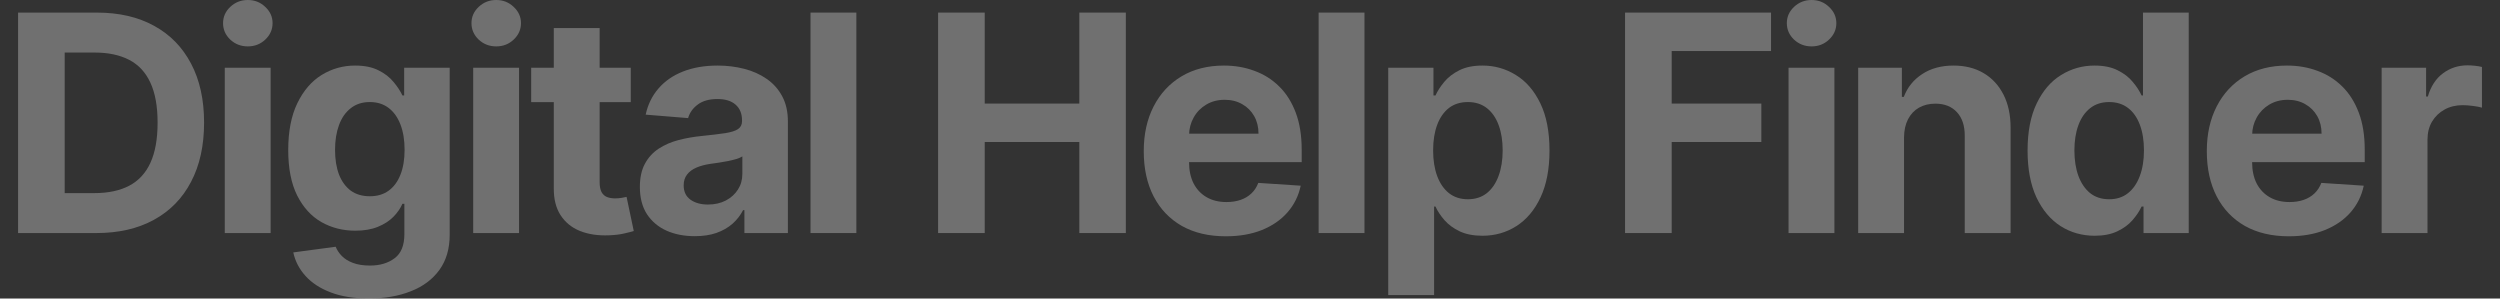 <svg width="134" height="16" viewBox="0 0 134 16" fill="none" xmlns="http://www.w3.org/2000/svg">
<rect x="0" y="0" width="134" height="16" fill="#333333" stroke="none"/>
<g opacity="0.3">
<path d="M127.656 12.492V3.629H130.039V5.176H130.131C130.293 4.626 130.564 4.21 130.945 3.929C131.325 3.645 131.764 3.502 132.26 3.502C132.383 3.502 132.516 3.51 132.658 3.525C132.801 3.541 132.926 3.562 133.033 3.589V5.77C132.918 5.735 132.758 5.705 132.554 5.678C132.35 5.651 132.164 5.637 131.995 5.637C131.633 5.637 131.31 5.716 131.025 5.874C130.745 6.028 130.521 6.243 130.356 6.52C130.194 6.797 130.114 7.116 130.114 7.478V12.492H127.656Z" fill="white"/>
<path d="M122.682 12.665C121.77 12.665 120.985 12.48 120.327 12.111C119.674 11.738 119.17 11.211 118.816 10.53C118.462 9.845 118.285 9.036 118.285 8.101C118.285 7.189 118.462 6.389 118.816 5.701C119.17 5.012 119.668 4.476 120.31 4.091C120.956 3.706 121.714 3.514 122.583 3.514C123.168 3.514 123.712 3.608 124.216 3.797C124.724 3.981 125.166 4.26 125.543 4.633C125.924 5.006 126.22 5.476 126.432 6.041C126.644 6.603 126.749 7.26 126.749 8.014V8.69H119.266V7.166H124.436C124.436 6.812 124.359 6.499 124.205 6.226C124.051 5.953 123.837 5.739 123.564 5.585C123.295 5.428 122.982 5.349 122.624 5.349C122.251 5.349 121.92 5.435 121.631 5.608C121.347 5.778 121.124 6.006 120.962 6.295C120.801 6.58 120.718 6.897 120.714 7.247V8.695C120.714 9.134 120.795 9.513 120.956 9.832C121.122 10.151 121.354 10.397 121.655 10.57C121.955 10.744 122.31 10.83 122.722 10.83C122.995 10.83 123.245 10.792 123.472 10.715C123.699 10.638 123.893 10.522 124.055 10.368C124.216 10.215 124.339 10.026 124.424 9.803L126.697 9.953C126.582 10.499 126.345 10.976 125.988 11.384C125.634 11.788 125.176 12.103 124.614 12.33C124.057 12.553 123.412 12.665 122.682 12.665Z" fill="white"/>
<path d="M112.273 12.636C111.6 12.636 110.99 12.463 110.444 12.117C109.902 11.767 109.471 11.253 109.151 10.576C108.836 9.895 108.678 9.061 108.678 8.072C108.678 7.057 108.842 6.212 109.169 5.539C109.496 4.862 109.93 4.356 110.473 4.022C111.019 3.683 111.617 3.514 112.267 3.514C112.763 3.514 113.177 3.599 113.508 3.768C113.842 3.933 114.112 4.141 114.316 4.391C114.523 4.637 114.681 4.879 114.789 5.118H114.864V0.675H117.316V12.492H114.893V11.072H114.789C114.673 11.319 114.51 11.563 114.298 11.805C114.091 12.044 113.819 12.242 113.485 12.4C113.154 12.557 112.75 12.636 112.273 12.636ZM113.052 10.68C113.448 10.68 113.783 10.572 114.056 10.357C114.333 10.138 114.544 9.832 114.691 9.44C114.841 9.047 114.916 8.588 114.916 8.061C114.916 7.534 114.843 7.076 114.696 6.687C114.55 6.299 114.339 5.999 114.062 5.787C113.785 5.576 113.448 5.47 113.052 5.47C112.648 5.47 112.308 5.58 112.031 5.799C111.754 6.018 111.544 6.322 111.402 6.71C111.259 7.099 111.188 7.549 111.188 8.061C111.188 8.576 111.259 9.032 111.402 9.428C111.548 9.82 111.758 10.128 112.031 10.351C112.308 10.57 112.648 10.68 113.052 10.68Z" fill="white"/>
<path d="M102.056 7.368V12.492H99.598V3.629H101.94V5.193H102.044C102.24 4.677 102.569 4.27 103.031 3.97C103.492 3.666 104.052 3.514 104.71 3.514C105.325 3.514 105.862 3.648 106.32 3.918C106.777 4.187 107.133 4.572 107.387 5.072C107.641 5.568 107.768 6.16 107.768 6.849V12.492H105.31V7.287C105.314 6.745 105.175 6.322 104.895 6.018C104.614 5.71 104.227 5.556 103.735 5.556C103.404 5.556 103.112 5.628 102.858 5.77C102.608 5.912 102.412 6.12 102.269 6.393C102.131 6.662 102.06 6.987 102.056 7.368Z" fill="white"/>
<path d="M95.866 12.492V3.629H98.324V12.492H95.866ZM97.101 2.487C96.735 2.487 96.422 2.366 96.16 2.123C95.903 1.877 95.774 1.583 95.774 1.241C95.774 0.902 95.903 0.612 96.16 0.369C96.422 0.123 96.735 0 97.101 0C97.466 0 97.778 0.123 98.035 0.369C98.297 0.612 98.428 0.902 98.428 1.241C98.428 1.583 98.297 1.877 98.035 2.123C97.778 2.366 97.466 2.487 97.101 2.487Z" fill="white"/>
<path d="M87.103 12.492V0.675H94.927V2.735H89.602V5.551H94.408V7.611H89.602V12.492H87.103Z" fill="white"/>
<path d="M74.409 15.815V3.629H76.833V5.118H76.942C77.05 4.879 77.206 4.637 77.41 4.391C77.618 4.141 77.887 3.933 78.218 3.768C78.552 3.598 78.968 3.514 79.464 3.514C80.11 3.514 80.706 3.683 81.253 4.022C81.799 4.356 82.235 4.862 82.562 5.539C82.889 6.212 83.053 7.057 83.053 8.072C83.053 9.061 82.893 9.895 82.574 10.576C82.258 11.253 81.828 11.767 81.281 12.117C80.739 12.463 80.131 12.636 79.458 12.636C78.981 12.636 78.575 12.557 78.241 12.4C77.91 12.242 77.639 12.044 77.427 11.805C77.216 11.563 77.054 11.319 76.942 11.072H76.868V15.815H74.409ZM76.816 8.061C76.816 8.588 76.889 9.047 77.035 9.44C77.181 9.832 77.392 10.138 77.669 10.357C77.947 10.572 78.283 10.68 78.679 10.68C79.079 10.68 79.418 10.57 79.695 10.351C79.972 10.128 80.181 9.82 80.324 9.428C80.47 9.032 80.543 8.576 80.543 8.061C80.543 7.549 80.472 7.099 80.329 6.71C80.187 6.322 79.978 6.018 79.701 5.799C79.424 5.58 79.083 5.47 78.679 5.47C78.279 5.47 77.941 5.576 77.664 5.787C77.391 5.999 77.181 6.299 77.035 6.687C76.889 7.076 76.816 7.534 76.816 8.061Z" fill="white"/>
<path d="M73.136 0.675V12.492H70.678V0.675H73.136Z" fill="white"/>
<path d="M65.702 12.665C64.79 12.665 64.006 12.48 63.348 12.111C62.694 11.738 62.19 11.211 61.836 10.53C61.482 9.845 61.305 9.036 61.305 8.101C61.305 7.189 61.482 6.389 61.836 5.701C62.19 5.012 62.688 4.476 63.331 4.091C63.977 3.706 64.735 3.514 65.604 3.514C66.189 3.514 66.733 3.608 67.237 3.797C67.745 3.981 68.187 4.26 68.564 4.633C68.945 5.006 69.241 5.476 69.453 6.041C69.664 6.603 69.77 7.26 69.77 8.014V8.69H62.286V7.166H67.456C67.456 6.812 67.379 6.499 67.225 6.226C67.071 5.953 66.858 5.739 66.585 5.585C66.316 5.428 66.002 5.349 65.644 5.349C65.271 5.349 64.94 5.435 64.652 5.608C64.367 5.778 64.144 6.006 63.983 6.295C63.821 6.58 63.738 6.897 63.734 7.247V8.695C63.734 9.134 63.815 9.513 63.977 9.832C64.142 10.151 64.375 10.397 64.675 10.57C64.975 10.744 65.331 10.83 65.742 10.83C66.016 10.83 66.266 10.792 66.493 10.715C66.719 10.638 66.914 10.522 67.075 10.368C67.237 10.215 67.36 10.026 67.445 9.803L69.718 9.953C69.603 10.499 69.366 10.976 69.008 11.384C68.654 11.788 68.197 12.103 67.635 12.33C67.077 12.553 66.433 12.665 65.702 12.665Z" fill="white"/>
<path d="M50.282 12.492V0.675H52.781V5.551H57.852V0.675H60.345V12.492H57.852V7.611H52.781V12.492H50.282Z" fill="white"/>
<path d="M45.901 0.675V12.492H43.443V0.675H45.901Z" fill="white"/>
<path d="M37.24 12.659C36.674 12.659 36.17 12.561 35.728 12.365C35.285 12.165 34.935 11.871 34.678 11.482C34.424 11.09 34.297 10.601 34.297 10.017C34.297 9.524 34.387 9.111 34.568 8.776C34.749 8.441 34.995 8.172 35.307 7.968C35.618 7.764 35.972 7.611 36.368 7.507C36.768 7.403 37.188 7.33 37.626 7.287C38.142 7.234 38.557 7.184 38.873 7.137C39.188 7.087 39.417 7.014 39.559 6.918C39.701 6.822 39.773 6.68 39.773 6.491V6.457C39.773 6.091 39.657 5.808 39.426 5.608C39.199 5.408 38.876 5.308 38.457 5.308C38.015 5.308 37.663 5.406 37.401 5.603C37.14 5.795 36.967 6.037 36.882 6.33L34.608 6.145C34.724 5.606 34.951 5.141 35.289 4.749C35.628 4.352 36.064 4.049 36.599 3.837C37.138 3.622 37.761 3.514 38.469 3.514C38.961 3.514 39.432 3.572 39.882 3.687C40.336 3.802 40.738 3.981 41.088 4.224C41.442 4.466 41.721 4.777 41.925 5.158C42.129 5.535 42.231 5.987 42.231 6.514V12.492H39.9V11.263H39.83C39.688 11.54 39.498 11.784 39.259 11.996C39.021 12.203 38.734 12.367 38.399 12.486C38.065 12.601 37.678 12.659 37.24 12.659ZM37.944 10.963C38.305 10.963 38.624 10.892 38.901 10.749C39.178 10.603 39.396 10.407 39.553 10.161C39.711 9.915 39.79 9.636 39.79 9.324V8.384C39.713 8.434 39.607 8.48 39.472 8.522C39.342 8.561 39.194 8.597 39.028 8.632C38.863 8.663 38.697 8.691 38.532 8.718C38.367 8.741 38.217 8.763 38.082 8.782C37.794 8.824 37.541 8.891 37.326 8.984C37.111 9.076 36.943 9.201 36.824 9.359C36.705 9.513 36.645 9.705 36.645 9.936C36.645 10.271 36.766 10.526 37.009 10.703C37.255 10.876 37.566 10.963 37.944 10.963Z" fill="white"/>
<path d="M33.809 3.629V5.476H28.471V3.629H33.809ZM29.683 1.506H32.141V9.768C32.141 9.995 32.176 10.172 32.245 10.299C32.314 10.422 32.41 10.509 32.533 10.559C32.66 10.609 32.806 10.634 32.972 10.634C33.087 10.634 33.203 10.624 33.318 10.605C33.434 10.582 33.522 10.565 33.584 10.553L33.97 12.382C33.847 12.421 33.674 12.465 33.451 12.515C33.228 12.569 32.956 12.601 32.637 12.613C32.045 12.636 31.526 12.557 31.079 12.377C30.637 12.196 30.293 11.915 30.047 11.534C29.8 11.153 29.679 10.672 29.683 10.092V1.506Z" fill="white"/>
<path d="M25.363 12.492V3.629H27.821V12.492H25.363ZM26.598 2.487C26.232 2.487 25.919 2.366 25.657 2.123C25.399 1.877 25.271 1.583 25.271 1.241C25.271 0.902 25.399 0.612 25.657 0.369C25.919 0.123 26.232 0 26.598 0C26.963 0 27.275 0.123 27.532 0.369C27.794 0.612 27.925 0.902 27.925 1.241C27.925 1.583 27.794 1.877 27.532 2.123C27.275 2.366 26.963 2.487 26.598 2.487Z" fill="white"/>
<path d="M19.77 16C18.974 16 18.291 15.89 17.722 15.671C17.157 15.456 16.707 15.161 16.372 14.788C16.037 14.415 15.82 13.996 15.72 13.53L17.993 13.225C18.063 13.402 18.172 13.567 18.322 13.721C18.472 13.875 18.67 13.998 18.916 14.09C19.167 14.186 19.471 14.234 19.828 14.234C20.363 14.234 20.803 14.104 21.149 13.842C21.5 13.584 21.675 13.152 21.675 12.544V10.922H21.571C21.463 11.169 21.301 11.401 21.086 11.621C20.871 11.84 20.594 12.019 20.255 12.157C19.917 12.296 19.513 12.365 19.044 12.365C18.378 12.365 17.772 12.211 17.226 11.903C16.684 11.592 16.251 11.117 15.928 10.478C15.608 9.836 15.449 9.024 15.449 8.043C15.449 7.039 15.612 6.201 15.939 5.528C16.266 4.854 16.701 4.351 17.243 4.016C17.79 3.681 18.388 3.514 19.038 3.514C19.534 3.514 19.949 3.598 20.284 3.768C20.619 3.933 20.888 4.141 21.092 4.391C21.299 4.637 21.459 4.879 21.571 5.118H21.663V3.629H24.104V12.578C24.104 13.332 23.919 13.963 23.55 14.471C23.18 14.979 22.669 15.36 22.015 15.613C21.365 15.871 20.617 16 19.77 16ZM19.822 10.519C20.219 10.519 20.553 10.421 20.826 10.224C21.103 10.024 21.315 9.74 21.461 9.37C21.611 8.997 21.686 8.551 21.686 8.032C21.686 7.512 21.613 7.062 21.467 6.682C21.321 6.297 21.109 5.999 20.832 5.787C20.555 5.576 20.219 5.47 19.822 5.47C19.419 5.47 19.078 5.58 18.801 5.799C18.524 6.014 18.314 6.314 18.172 6.699C18.03 7.084 17.959 7.528 17.959 8.032C17.959 8.543 18.03 8.986 18.172 9.359C18.318 9.728 18.528 10.015 18.801 10.219C19.078 10.419 19.419 10.519 19.822 10.519Z" fill="white"/>
<path d="M12.048 12.492V3.629H14.506V12.492H12.048ZM13.283 2.487C12.917 2.487 12.604 2.366 12.342 2.123C12.085 1.877 11.956 1.583 11.956 1.241C11.956 0.902 12.085 0.612 12.342 0.369C12.604 0.123 12.917 0 13.283 0C13.648 0 13.96 0.123 14.217 0.369C14.479 0.612 14.61 0.902 14.61 1.241C14.61 1.583 14.479 1.877 14.217 2.123C13.96 2.366 13.648 2.487 13.283 2.487Z" fill="white"/>
<path d="M5.158 12.492H0.969V0.675H5.192C6.381 0.675 7.404 0.912 8.262 1.385C9.12 1.854 9.779 2.529 10.241 3.41C10.707 4.291 10.939 5.345 10.939 6.572C10.939 7.803 10.707 8.861 10.241 9.745C9.779 10.63 9.116 11.309 8.25 11.782C7.389 12.255 6.358 12.492 5.158 12.492ZM3.467 10.351H5.054C5.792 10.351 6.414 10.22 6.918 9.959C7.425 9.693 7.806 9.284 8.06 8.73C8.318 8.172 8.447 7.453 8.447 6.572C8.447 5.699 8.318 4.985 8.06 4.431C7.806 3.877 7.427 3.47 6.923 3.208C6.419 2.946 5.798 2.816 5.06 2.816H3.467V10.351Z" fill="white"/>
</g>
</svg>
